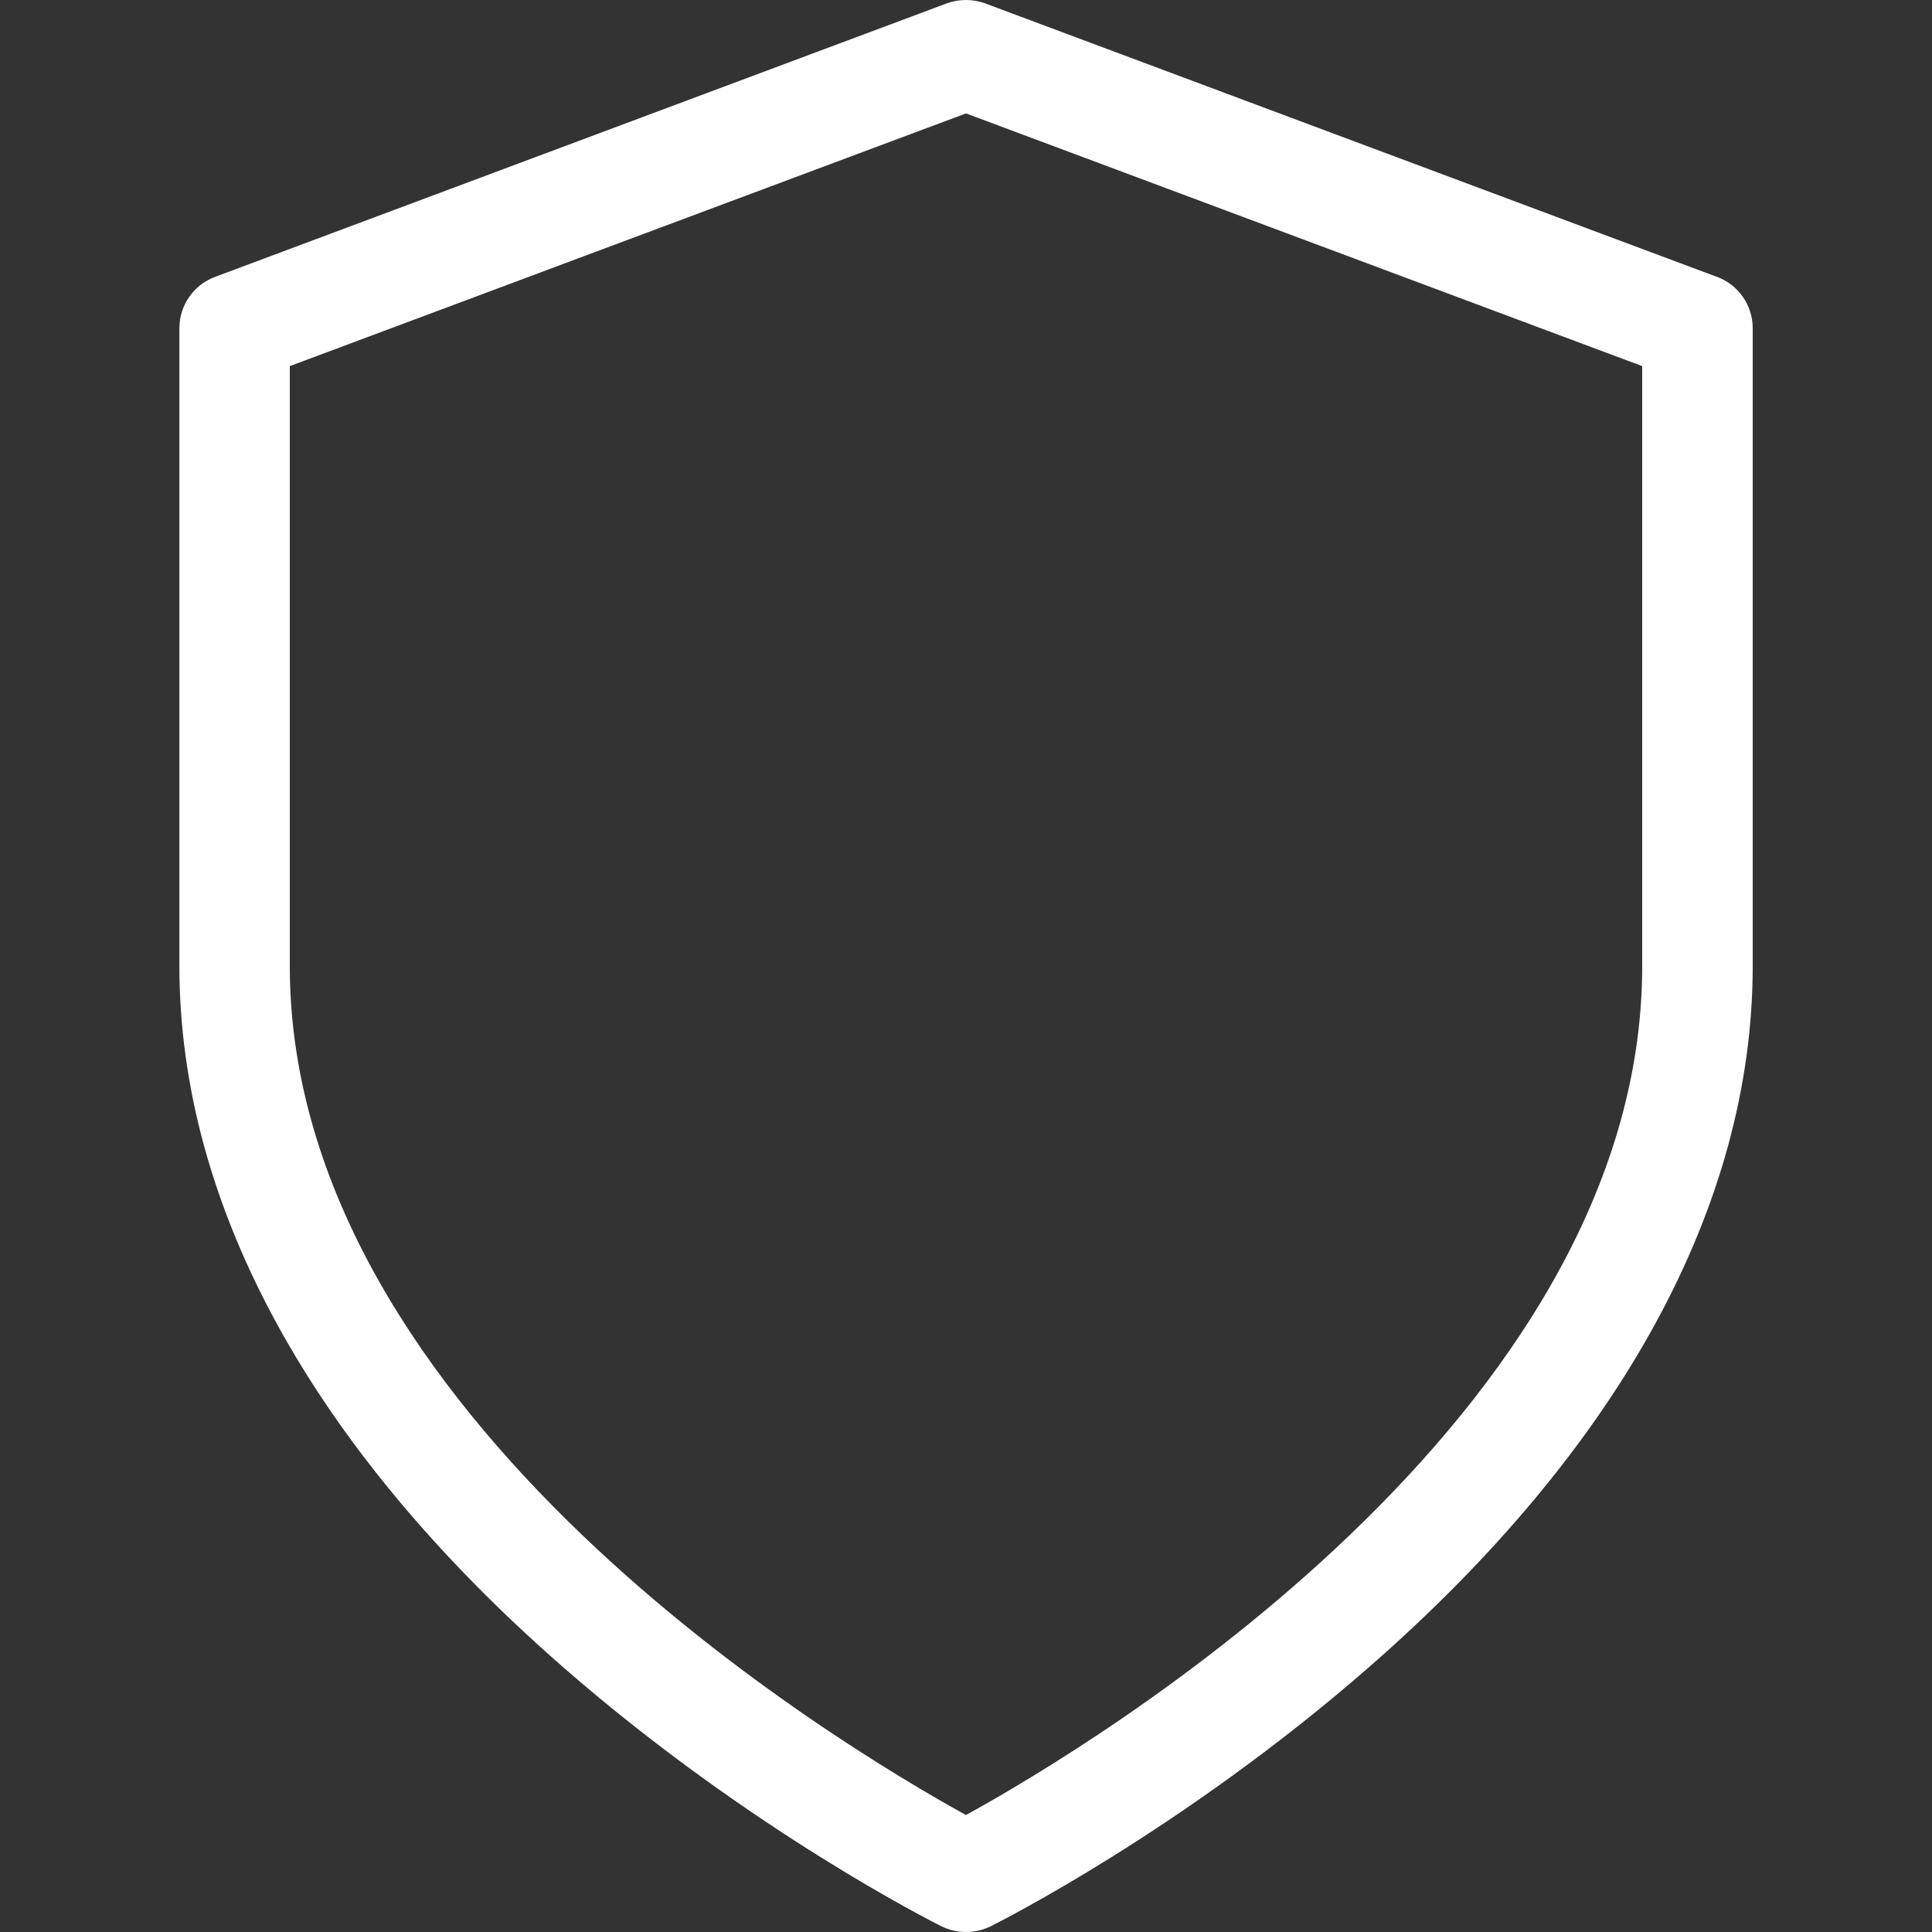<?xml version="1.0" encoding="UTF-8"?>
<svg id="Layer_1" xmlns="http://www.w3.org/2000/svg" version="1.1" viewBox="0 0 200 200">
  <rect x="0" y="0" width="200" height="200" fill="#333333" stroke="none"/>
  <!-- Generator: Adobe Illustrator 29.8.2, SVG Export Plug-In . SVG Version: 2.1.1 Build 3)  -->
  <defs>
    <style>
      .st0 {
        fill: #fff;
      }
    </style>
  </defs>
  <path class="st0" d="M177.73,28.66L102.01.36c-1.3-.48-2.73-.48-4.03,0L22.27,28.66c-2.22.82-3.7,2.94-3.7,5.31v66.03c0,24.82,13.76,49.94,39.8,72.65,19.26,16.8,38.27,26.35,39.07,26.75,1.61.8,3.51.8,5.13,0,.8-.4,19.81-9.95,39.07-26.75,26.04-22.71,39.8-47.83,39.8-72.65V33.97c0-2.37-1.48-4.49-3.7-5.31ZM170,100c0,46.71-57.09,80.79-70,87.89-12.91-7.1-70-41.18-70-87.89v-62.1L100,11.74l70,26.16v62.1Z"/>
</svg>